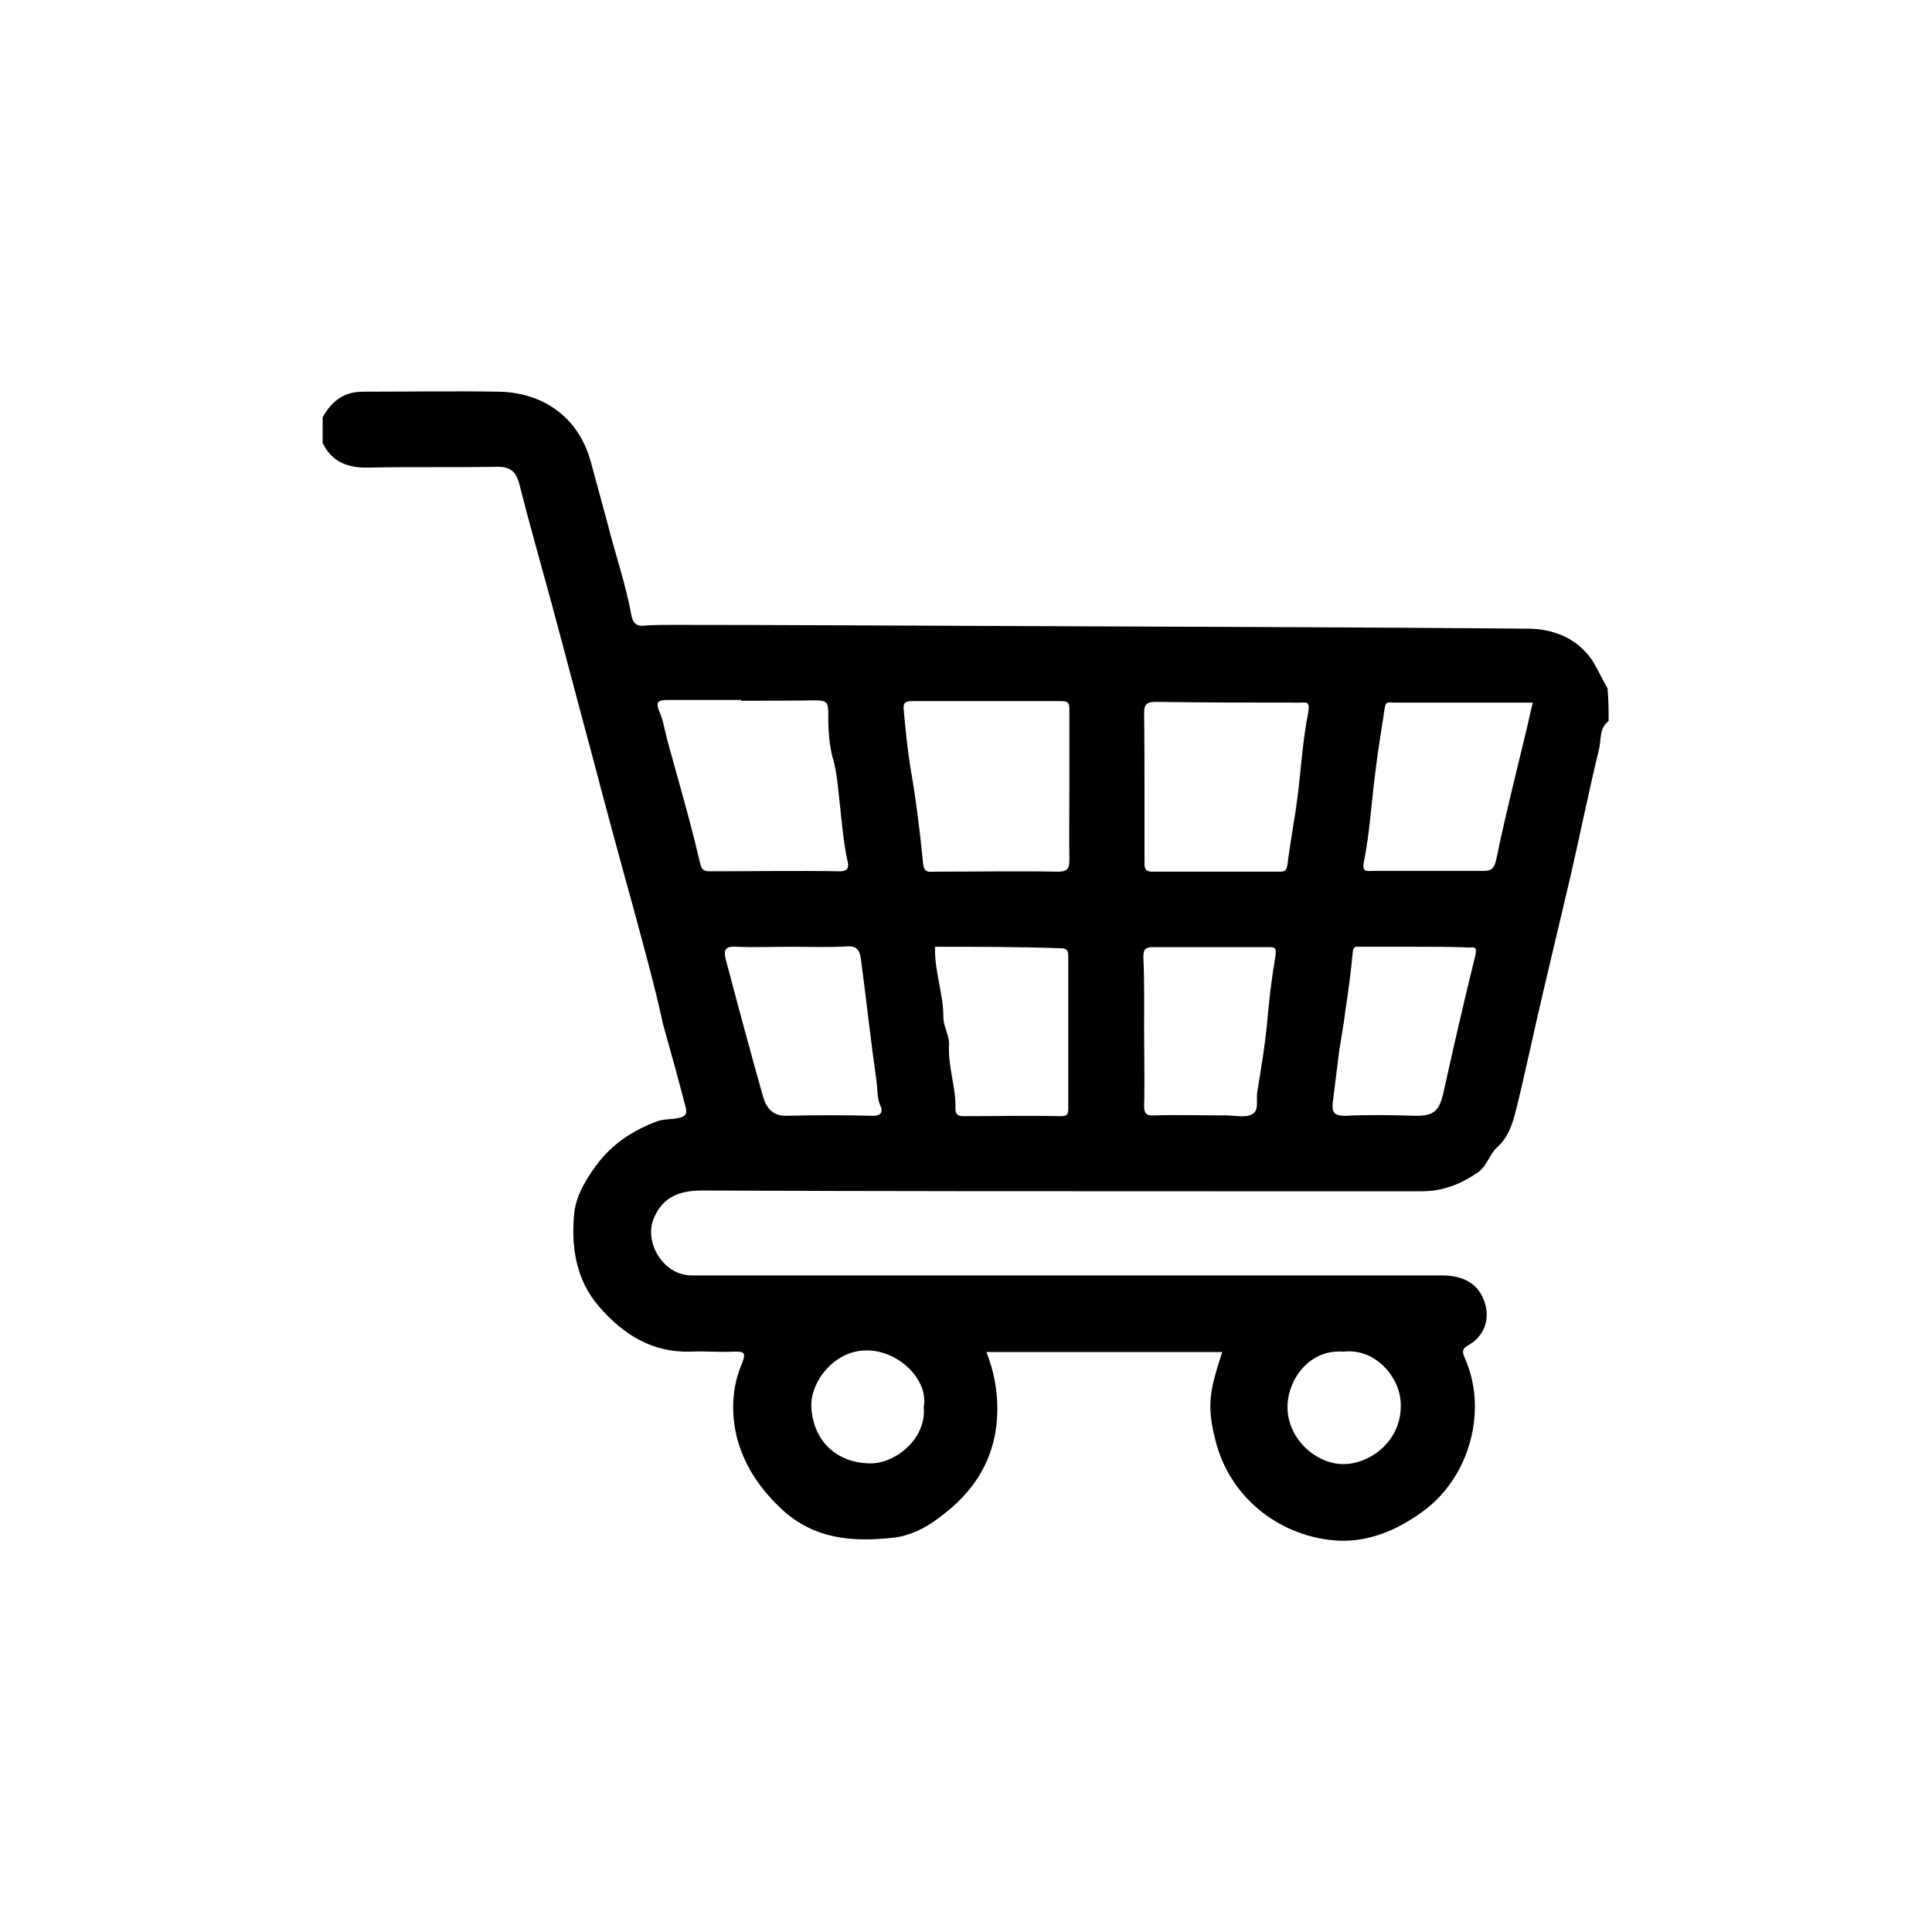 <?xml version="1.0" encoding="utf-8"?>
<!-- Generator: Adobe Illustrator 27.7.0, SVG Export Plug-In . SVG Version: 6.00 Build 0)  -->
<svg version="1.1" id="Layer_1" xmlns="http://www.w3.org/2000/svg" xmlns:xlink="http://www.w3.org/1999/xlink" x="0px" y="0px"
	 viewBox="0 0 512 512" style="enable-background:new 0 0 512 512;" xml:space="preserve">
<g>
	<path d="M426.3,191.1c-2.6,1.9-1.9,5.1-2.6,7.7c-2.7,11.1-4.9,22.1-7.5,33.4c-2.4,10.2-4.8,20.3-7.2,30.5
		c-2.6,10.9-4.8,21.8-7.5,32.5c-0.9,3.2-1.9,6.3-4.8,8.9c-1.9,1.7-2.6,4.8-4.9,6.5c-4.6,3.2-9.4,5.1-15,5.1c-17.9,0-35.9,0-53.8,0
		c-45.6,0-91.1,0-136.8-0.2c-5.8,0-10.4,1.4-12.9,7.3c-2.7,6.1,2.2,15.3,10.2,15.2c1.4,0,2.7,0,3.9,0c64.9,0,129.8,0,194.7,0
		c6,0,9.9,2.4,11.4,7.3c1.4,4.4-0.2,8.9-4.4,11.2c-1.5,0.9-1.7,1.5-1,3.2c6.3,13.8,1.5,31.8-11.1,40.9c-6.6,4.8-14,8-22.1,7.7
		c-14.8-0.7-28.6-10.6-32.7-26.2c-2.6-9.9-1.5-13.8,1.7-23.8c-20.8,0-41.6,0-62.5,0c1.9,4.8,2.9,9.7,2.9,15c0,12.6-5.8,22-15.7,29.1
		c-3.4,2.6-7.5,4.6-11.8,5.1c-10.7,1.2-21.1,0.5-29.8-7.7c-5.8-5.5-9.9-11.6-11.8-19.2c-1.5-6.5-1.2-13.1,1.4-19.2
		c1.4-3.4,0.2-3.2-2.4-3.2c-3.7,0.2-7.5-0.2-11.2,0c-10.2,0.3-17.9-4.6-24.2-11.9c-6.3-7.2-7.5-16.2-6.6-25
		c0.5-4.6,3.4-9.4,6.6-13.5c4.1-5.1,9.2-8.3,15.2-10.6c1.9-0.7,3.9-0.5,5.8-0.9c2.4-0.5,2.2-1.7,1.9-2.9c-1.9-7.3-3.9-14.6-6-22
		c-2.2-10.2-4.9-19.8-7.5-29.5c-3.9-14.1-7.7-28.1-11.4-42.2c-3.6-13.3-7-26.4-10.6-39.7c-2.9-10.7-6-21.5-8.7-32.2
		c-0.9-2.9-2.4-4.1-5.5-4.1c-11.2,0.2-22.7,0-33.9,0.2c-5.6,0.2-10-1.2-12.6-6.5c0-2.2,0-4.6,0-6.8c2.4-4.3,5.6-6.8,10.7-6.8
		c11.9,0,24-0.2,35.9,0c11.9,0.2,21.3,6.8,24.5,18.7c1.5,5.5,2.9,10.7,4.4,16.2c2,8,4.8,16,6.3,24.2c0.3,1.9,1.2,3.2,3.4,2.9
		c2.4-0.2,4.8-0.2,7.3-0.2c29.5,0,58.9,0.2,88.4,0.3c46.2,0.2,92.1,0.3,138.3,0.7c6.8,0,13.1,2.4,17.2,8.3c1.5,2.4,2.7,5.1,4.1,7.5
		C426.3,185.4,426.3,188.2,426.3,191.1z M196.4,185.7v-0.2c-6.3,0-12.6,0-18.9,0c-2.6,0-4.1,0-2.7,3.2c1,2.4,1.4,4.9,2,7.3
		c2.9,10.6,6,21.1,8.5,31.8c0.5,1.9,0.5,3.1,2.7,3.1c11.6,0,23-0.2,34.6,0c2.2,0,2.4-1.2,2-2.7c-1-4.6-1.4-9.2-1.9-13.8
		c-0.5-4.1-0.7-8.3-1.7-12.4c-1.2-3.9-1.5-8-1.5-12.1c0-3.6,0-4.3-3.6-4.3C209.5,185.7,202.9,185.7,196.4,185.7z M283.4,208.3
		c0-6.8,0-13.5,0-20.3c0-1.7-0.3-2.2-2.2-2.2c-13.1,0-26.4,0-39.5,0c-1.9,0-2.4,0.5-2.2,2.4c0.5,5.3,1,10.7,1.9,16
		c1.4,8,2.4,16.2,3.2,24.4c0.2,2.2,0.9,2.6,2.7,2.4c11.1,0,22.1-0.2,33.2,0c2.4,0,2.9-0.9,2.9-3.1
		C283.3,221.5,283.4,214.8,283.4,208.3z M303.3,208.3c0,6.8,0,13.5,0,20.3c0,1.5,0.2,2.4,2,2.4c11.2,0,22.7,0,33.9,0
		c1.4,0,1.7-0.3,2-1.9c0.7-6,1.9-11.8,2.6-17.5c1-7.7,1.4-15.3,2.9-22.8c0.5-3.1-0.5-2.6-2.2-2.6c-12.8,0-25.4,0-38.2-0.2
		c-2.7,0-3.1,0.9-3.1,3.2C303.3,195.4,303.3,201.9,303.3,208.3z M406.2,186.2c-12.6,0-24.9,0-37,0c-0.9,0-1.9-0.5-2.2,1.2
		c-0.9,6-1.9,11.9-2.6,17.9c-1,7.7-1.4,15.3-2.9,22.8c-0.7,3.2,0.7,2.7,2.4,2.7c9.4,0,18.9,0,28.3,0c2.4,0,3.7,0.2,4.4-3.4
		C399.4,213.8,403,200.3,406.2,186.2z M209.7,250.9c-4.9,0-9.7,0.2-14.6,0c-3.1-0.2-3.4,1-2.7,3.6c3.2,12.1,6.5,24.4,9.9,36.4
		c0.9,2.9,2.6,4.8,6,4.8c7.7-0.2,15.3-0.2,23,0c2.4,0,2.7-1.2,2-2.7c-0.9-2-0.7-4.3-1-6.3c-1.5-10.7-2.7-21.5-4.1-32.2
		c-0.3-2.4-0.9-3.9-3.7-3.7C219.4,251.1,214.6,250.9,209.7,250.9z M247.8,250.9c-0.2,6.5,2.2,12.3,2.2,18.6c0,2.6,1.7,5.1,1.5,7.5
		c-0.3,5.8,1.9,11.2,1.7,16.9c0,1.4,0.7,1.9,2,1.9c8.7,0,17.2-0.2,25.9,0c1.7,0,2-0.5,2-2c0-13.5,0-27.1,0-40.5c0-1.5-0.5-2-2-2
		C270.1,250.9,258.9,250.9,247.8,250.9z M303.2,273.1C303.2,273.1,303.3,273.1,303.2,273.1c0,6.6,0.2,13.3,0,19.9
		c0,2,0.5,2.7,2.6,2.6c6.5-0.2,12.8,0,19.2,0c2.4,0,4.9,0.7,6.8-0.3c2-1,1-3.9,1.4-6c1-6,2-12.1,2.6-18.2c0.5-6,1.2-11.9,2.2-17.7
		c0.3-2.2,0-2.4-1.9-2.4c-10.2,0-20.4,0-30.5,0c-2,0-2.6,0.5-2.6,2.6C303.3,260,303.2,266.4,303.2,273.1z M375.1,250.9
		c-4.9,0-9.7,0-14.6,0c-0.9,0-1.9-0.3-2,1.4c-0.5,5.3-1.2,10.6-2,15.8c-0.5,4.3-1.4,8.5-1.9,12.8c-0.5,3.7-0.9,7.5-1.4,11.2
		c-0.3,2.6,0.3,3.6,3.2,3.6c6.3-0.3,12.6-0.2,18.9,0c4.8,0,6.1-1.4,7.2-6c2.7-12.3,5.5-24.4,8.5-36.6c0.3-1.7,0.2-2.2-1.5-2
		C384.6,250.9,379.8,250.9,375.1,250.9z M356,358.2c-8.9-0.7-14.6,7.2-14.8,14.3c-0.2,8.7,7.5,15.5,14.8,15.5
		c7.2,0,15.7-6.3,15.2-16.2C371,365.2,364.7,357.2,356,358.2z M244.8,372.9c1.4-7.5-7.2-15.5-15.8-15c-8,0.3-14.1,8.2-14,14.6
		c0.3,8.7,6,15,15.2,15.3C236.6,388.2,245.6,381.7,244.8,372.9z"/>
</g>
</svg>
